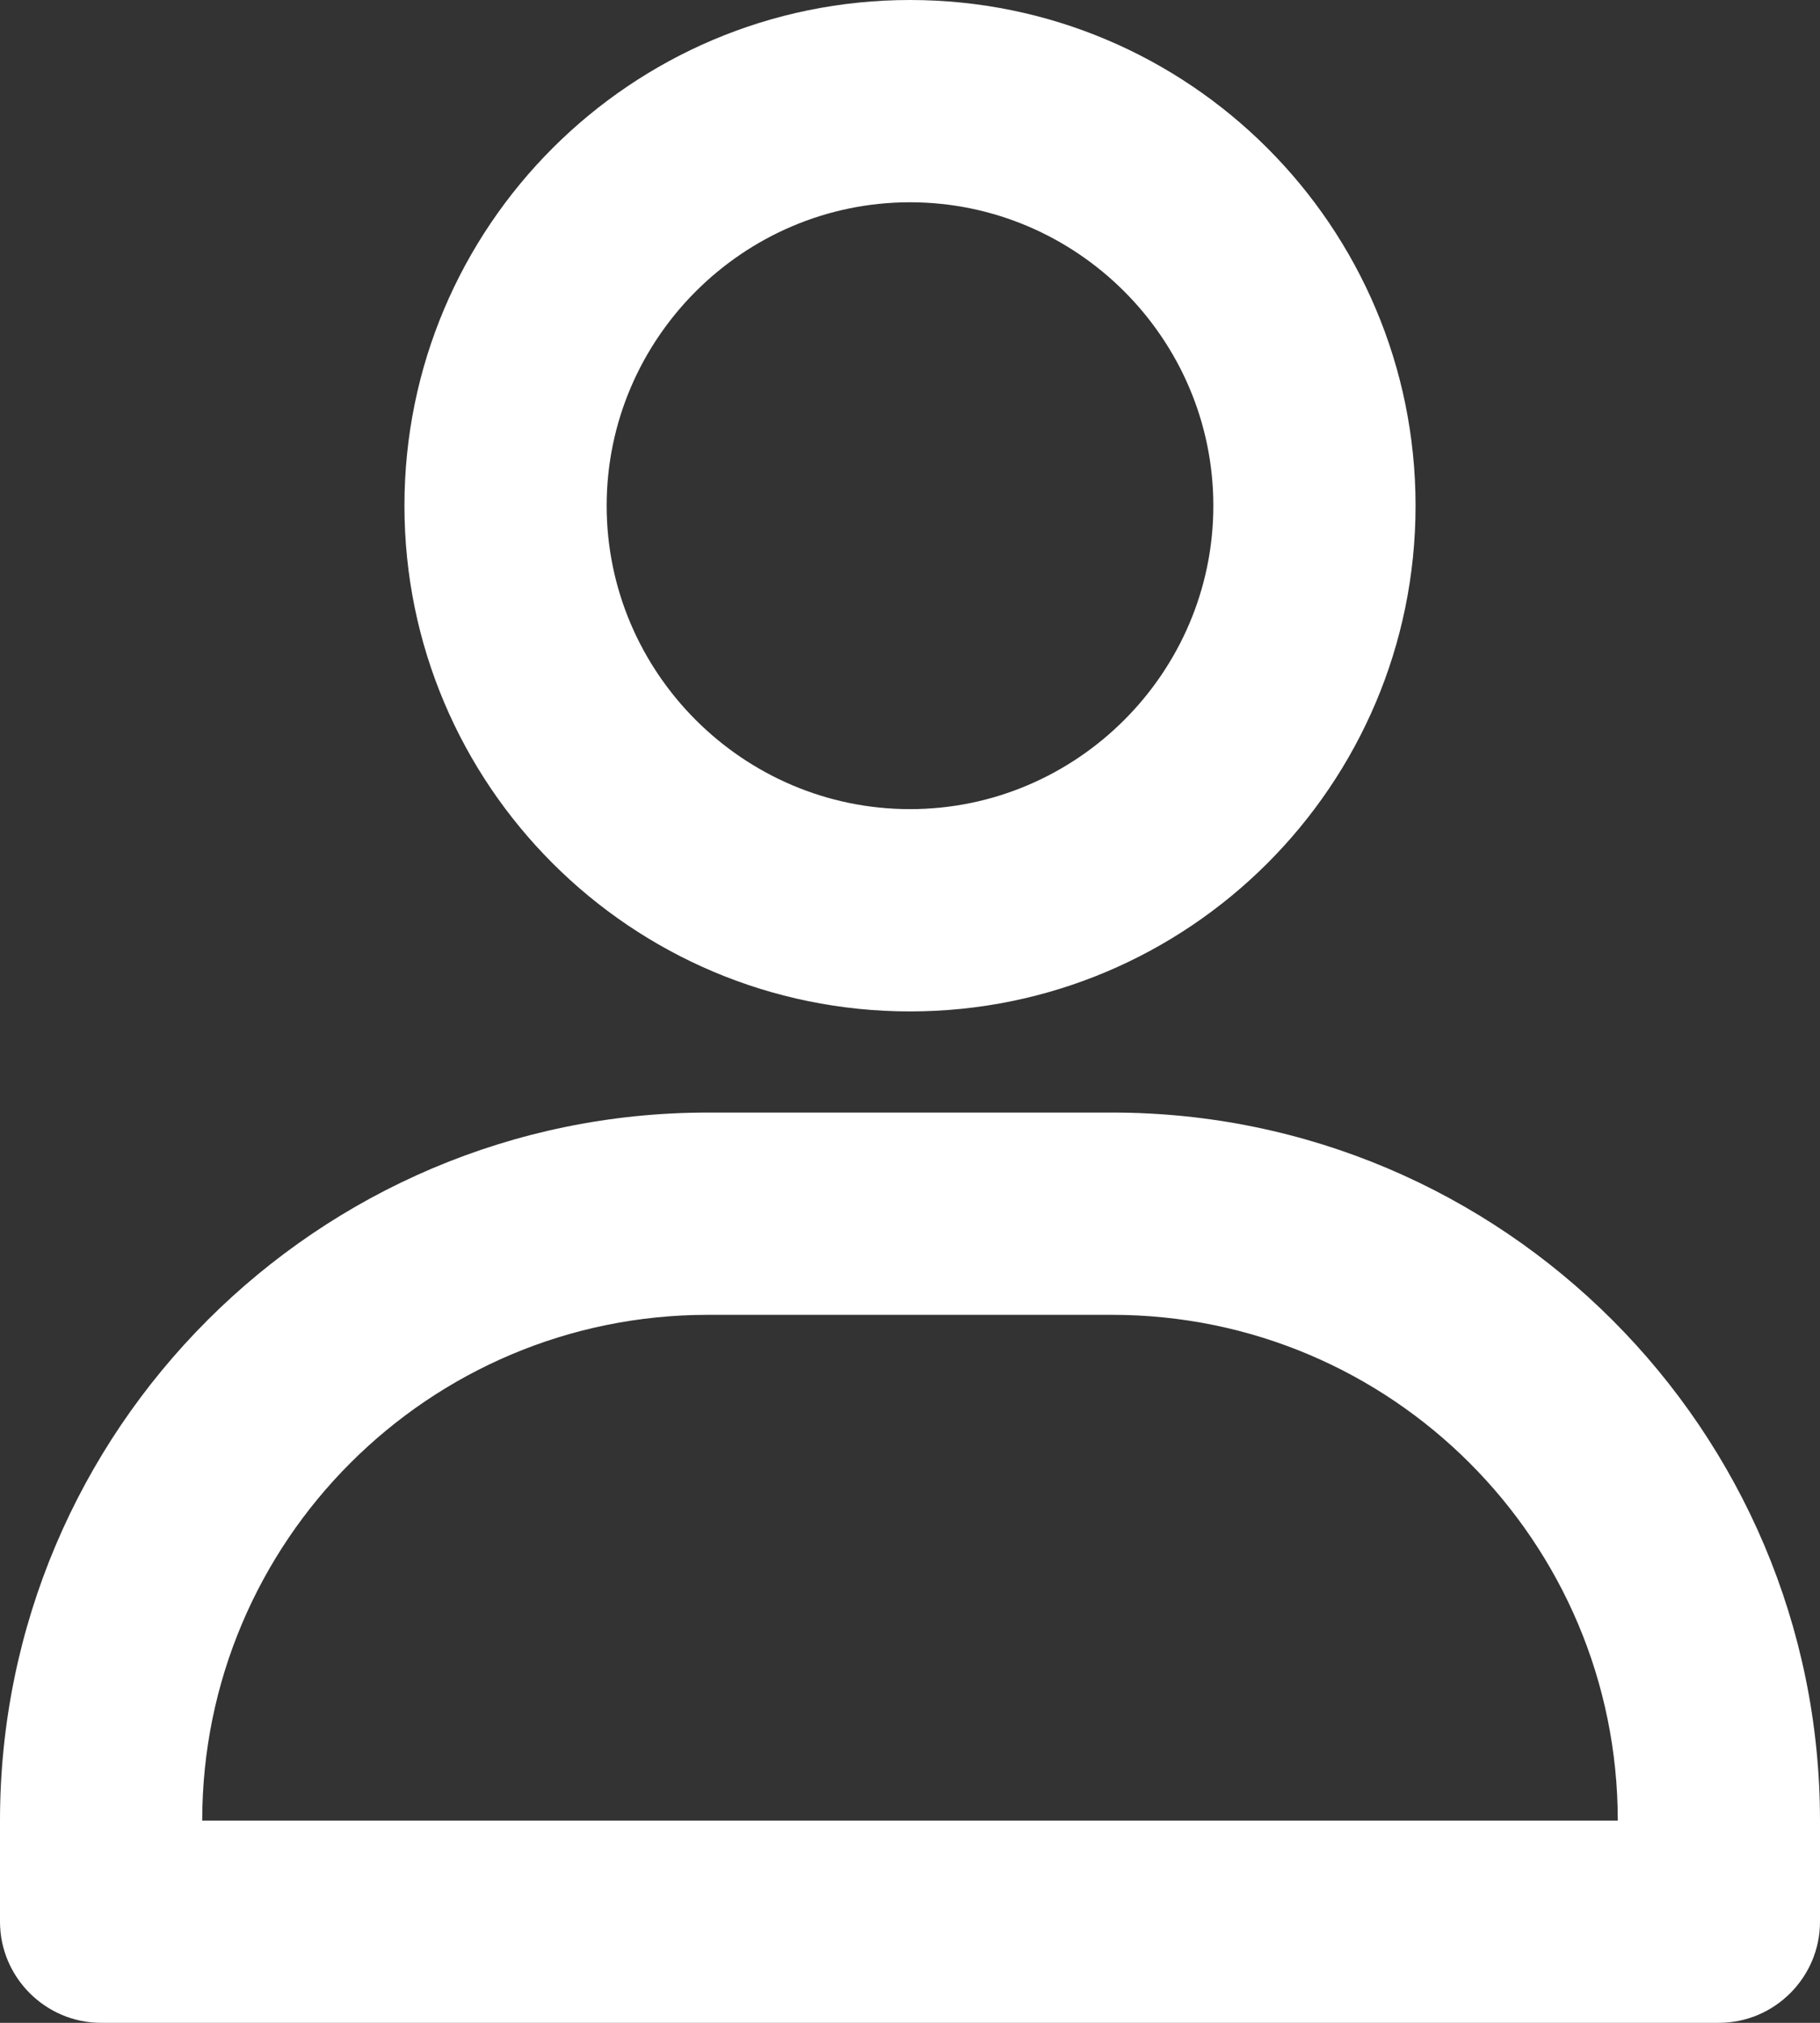 <svg width="27" height="30" viewBox="0 0 27 30" fill="none" xmlns="http://www.w3.org/2000/svg">
<rect x="0" y="0" width="27" height="30" fill="#333333" stroke="none"/>
<path d="M13.5 15C17.64 15 21 11.64 21 7.5C21 3.36 17.64 0 13.5 0C9.36 0 6 3.36 6 7.5C6 11.64 9.36 15 13.5 15ZM13.5 3C15.975 3 18 5.025 18 7.5C18 9.975 15.975 12 13.5 12C11.025 12 9 9.975 9 7.5C9 5.025 11.025 3 13.5 3ZM1.5 30H25.5C26.325 30 27 29.325 27 28.5V27C27 21.21 22.29 16.5 16.5 16.5H10.5C4.71 16.5 0 21.21 0 27V28.5C0 29.325 0.675 30 1.5 30ZM10.5 19.5H16.5C20.64 19.5 24 22.86 24 27H3C3 22.86 6.36 19.5 10.5 19.5Z" fill="white"/>
</svg>
